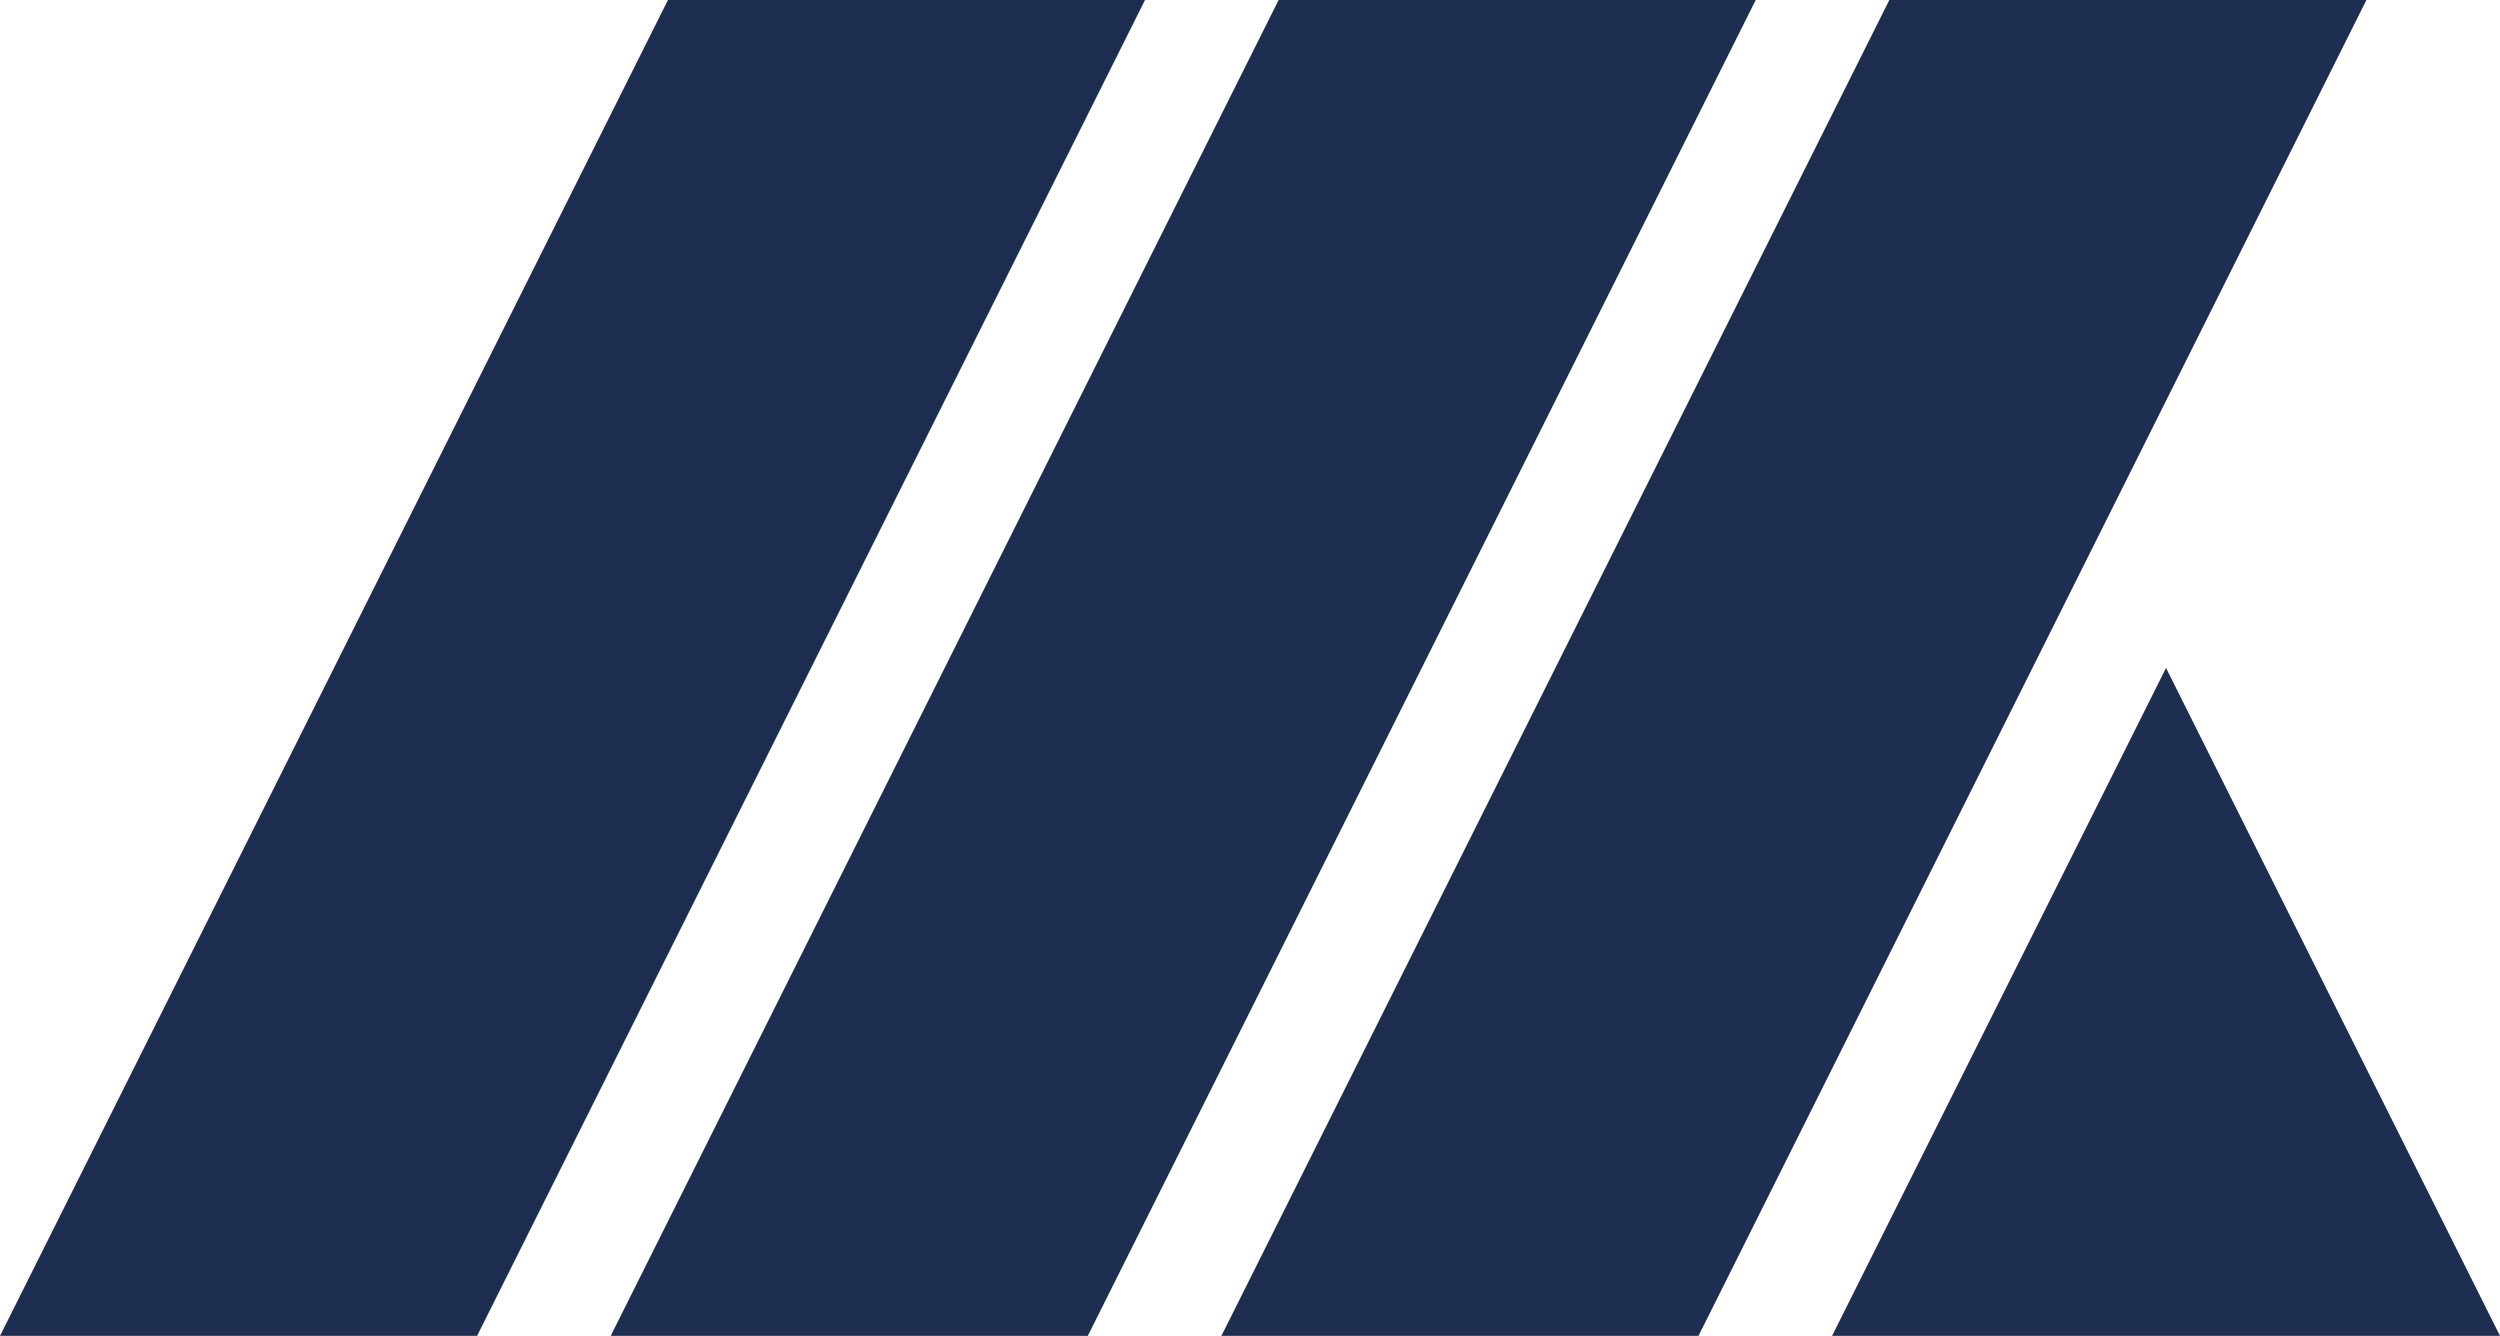<svg width="262" height="140" viewBox="0 0 262 140" fill="none" xmlns="http://www.w3.org/2000/svg">
<g clip-path="url(#clip0_195_52)">
<path fill-rule="evenodd" clip-rule="evenodd" d="M70 0H120L50 140H0L35 70L70 0Z" fill="#1E2E50"/>
<path fill-rule="evenodd" clip-rule="evenodd" d="M134 0H184L114 140H64L134 0Z" fill="#1E2E50"/>
<path fill-rule="evenodd" clip-rule="evenodd" d="M198 0H248L178 140H128L198 0Z" fill="#1E2E50"/>
<path fill-rule="evenodd" clip-rule="evenodd" d="M262 140H192L227 70L262 140Z" fill="#1E2E50"/>
</g>
<defs>
<clipPath id="clip0_195_52">
<rect width="262" height="140" fill="white"/>
</clipPath>
</defs>
</svg>
